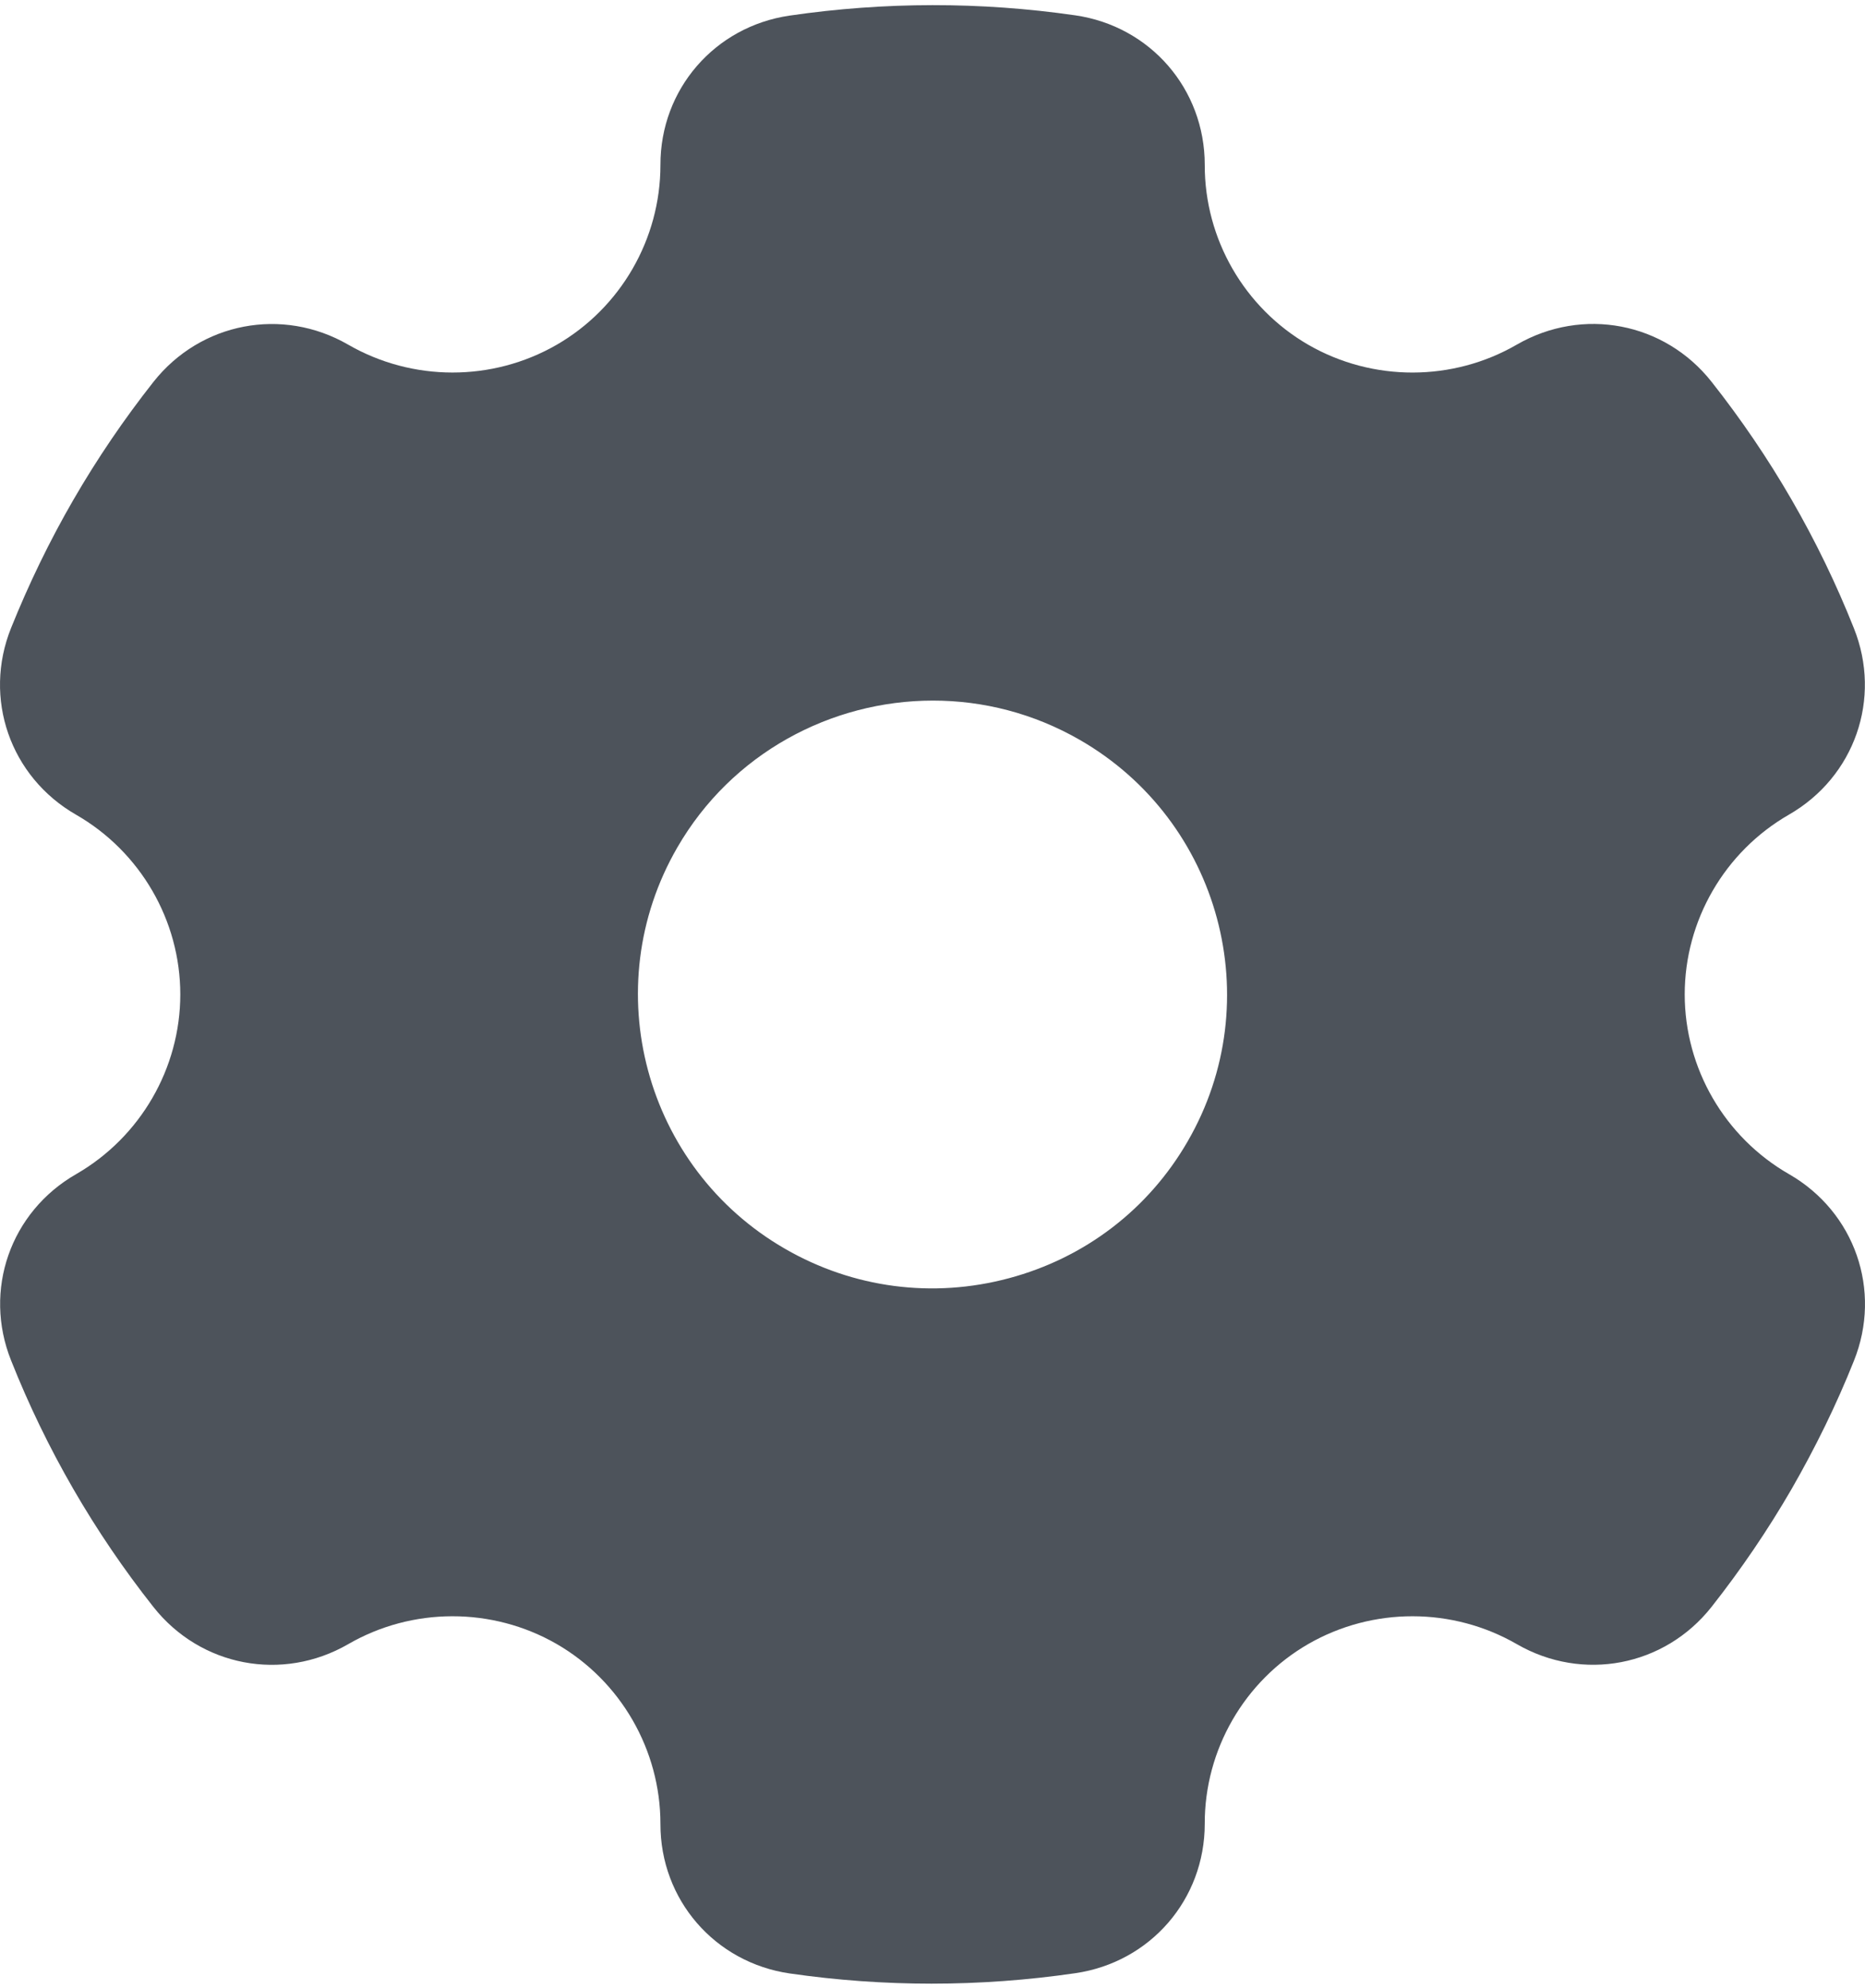 <?xml version="1.0" encoding="UTF-8"?> <svg xmlns="http://www.w3.org/2000/svg" width="197" height="210" viewBox="0 0 197 210" fill="none"> <path opacity="0.8" fill-rule="evenodd" clip-rule="evenodd" d="M188.973 124.031C182.177 120.128 177.957 112.855 177.957 105.043C177.957 97.235 182.177 89.963 188.953 86.063C195.907 82.076 198.8 73.792 195.828 66.367C192.103 56.989 187.031 48.229 180.79 40.328C175.817 34.037 167.179 32.389 160.225 36.402C153.45 40.328 145.009 40.34 138.214 36.431C131.438 32.523 127.238 25.239 127.258 17.413C127.258 9.408 121.512 2.764 113.568 1.618C103.582 0.176 93.439 0.184 83.413 1.647C75.488 2.801 69.743 9.442 69.762 17.431C69.762 25.247 65.562 32.527 58.786 36.431C51.991 40.335 43.571 40.327 36.775 36.406C29.821 32.393 21.183 34.049 16.21 40.34C13.119 44.259 10.266 48.45 7.75 52.802C5.234 57.147 3.035 61.701 1.173 66.329C-1.819 73.766 1.074 82.062 8.028 86.059C14.823 89.959 19.044 97.235 19.044 105.043C19.044 112.851 14.823 120.121 8.048 124.027C1.094 128.014 -1.799 136.294 1.173 143.717C4.898 153.101 9.969 161.862 16.21 169.758C21.183 176.049 29.821 177.696 36.775 173.684C43.551 169.758 51.991 169.75 58.786 173.654C65.562 177.562 69.762 184.847 69.762 192.672C69.743 200.676 75.508 207.32 83.433 208.468C88.406 209.185 93.398 209.543 98.391 209.543C103.463 209.543 108.535 209.175 113.587 208.438C121.512 207.282 127.257 200.648 127.257 192.659C127.237 184.839 131.437 177.558 138.213 173.654C145.008 169.751 153.429 169.759 160.224 173.68C167.178 177.693 175.816 176.041 180.789 169.746C183.88 165.825 186.733 161.634 189.249 157.288C191.745 152.943 193.984 148.389 195.827 143.756C198.819 136.32 195.927 128.022 188.973 124.031ZM125.455 120.566C121.314 127.746 114.597 132.884 106.554 135.03C98.53 137.176 90.13 136.075 82.938 131.926C68.079 123.367 62.967 104.348 71.546 89.52C77.291 79.575 87.792 74.007 98.55 74.007C103.84 74.007 109.169 75.343 114.063 78.16C128.922 86.717 134.033 105.742 125.455 120.566Z" fill="#212932"></path> </svg> 